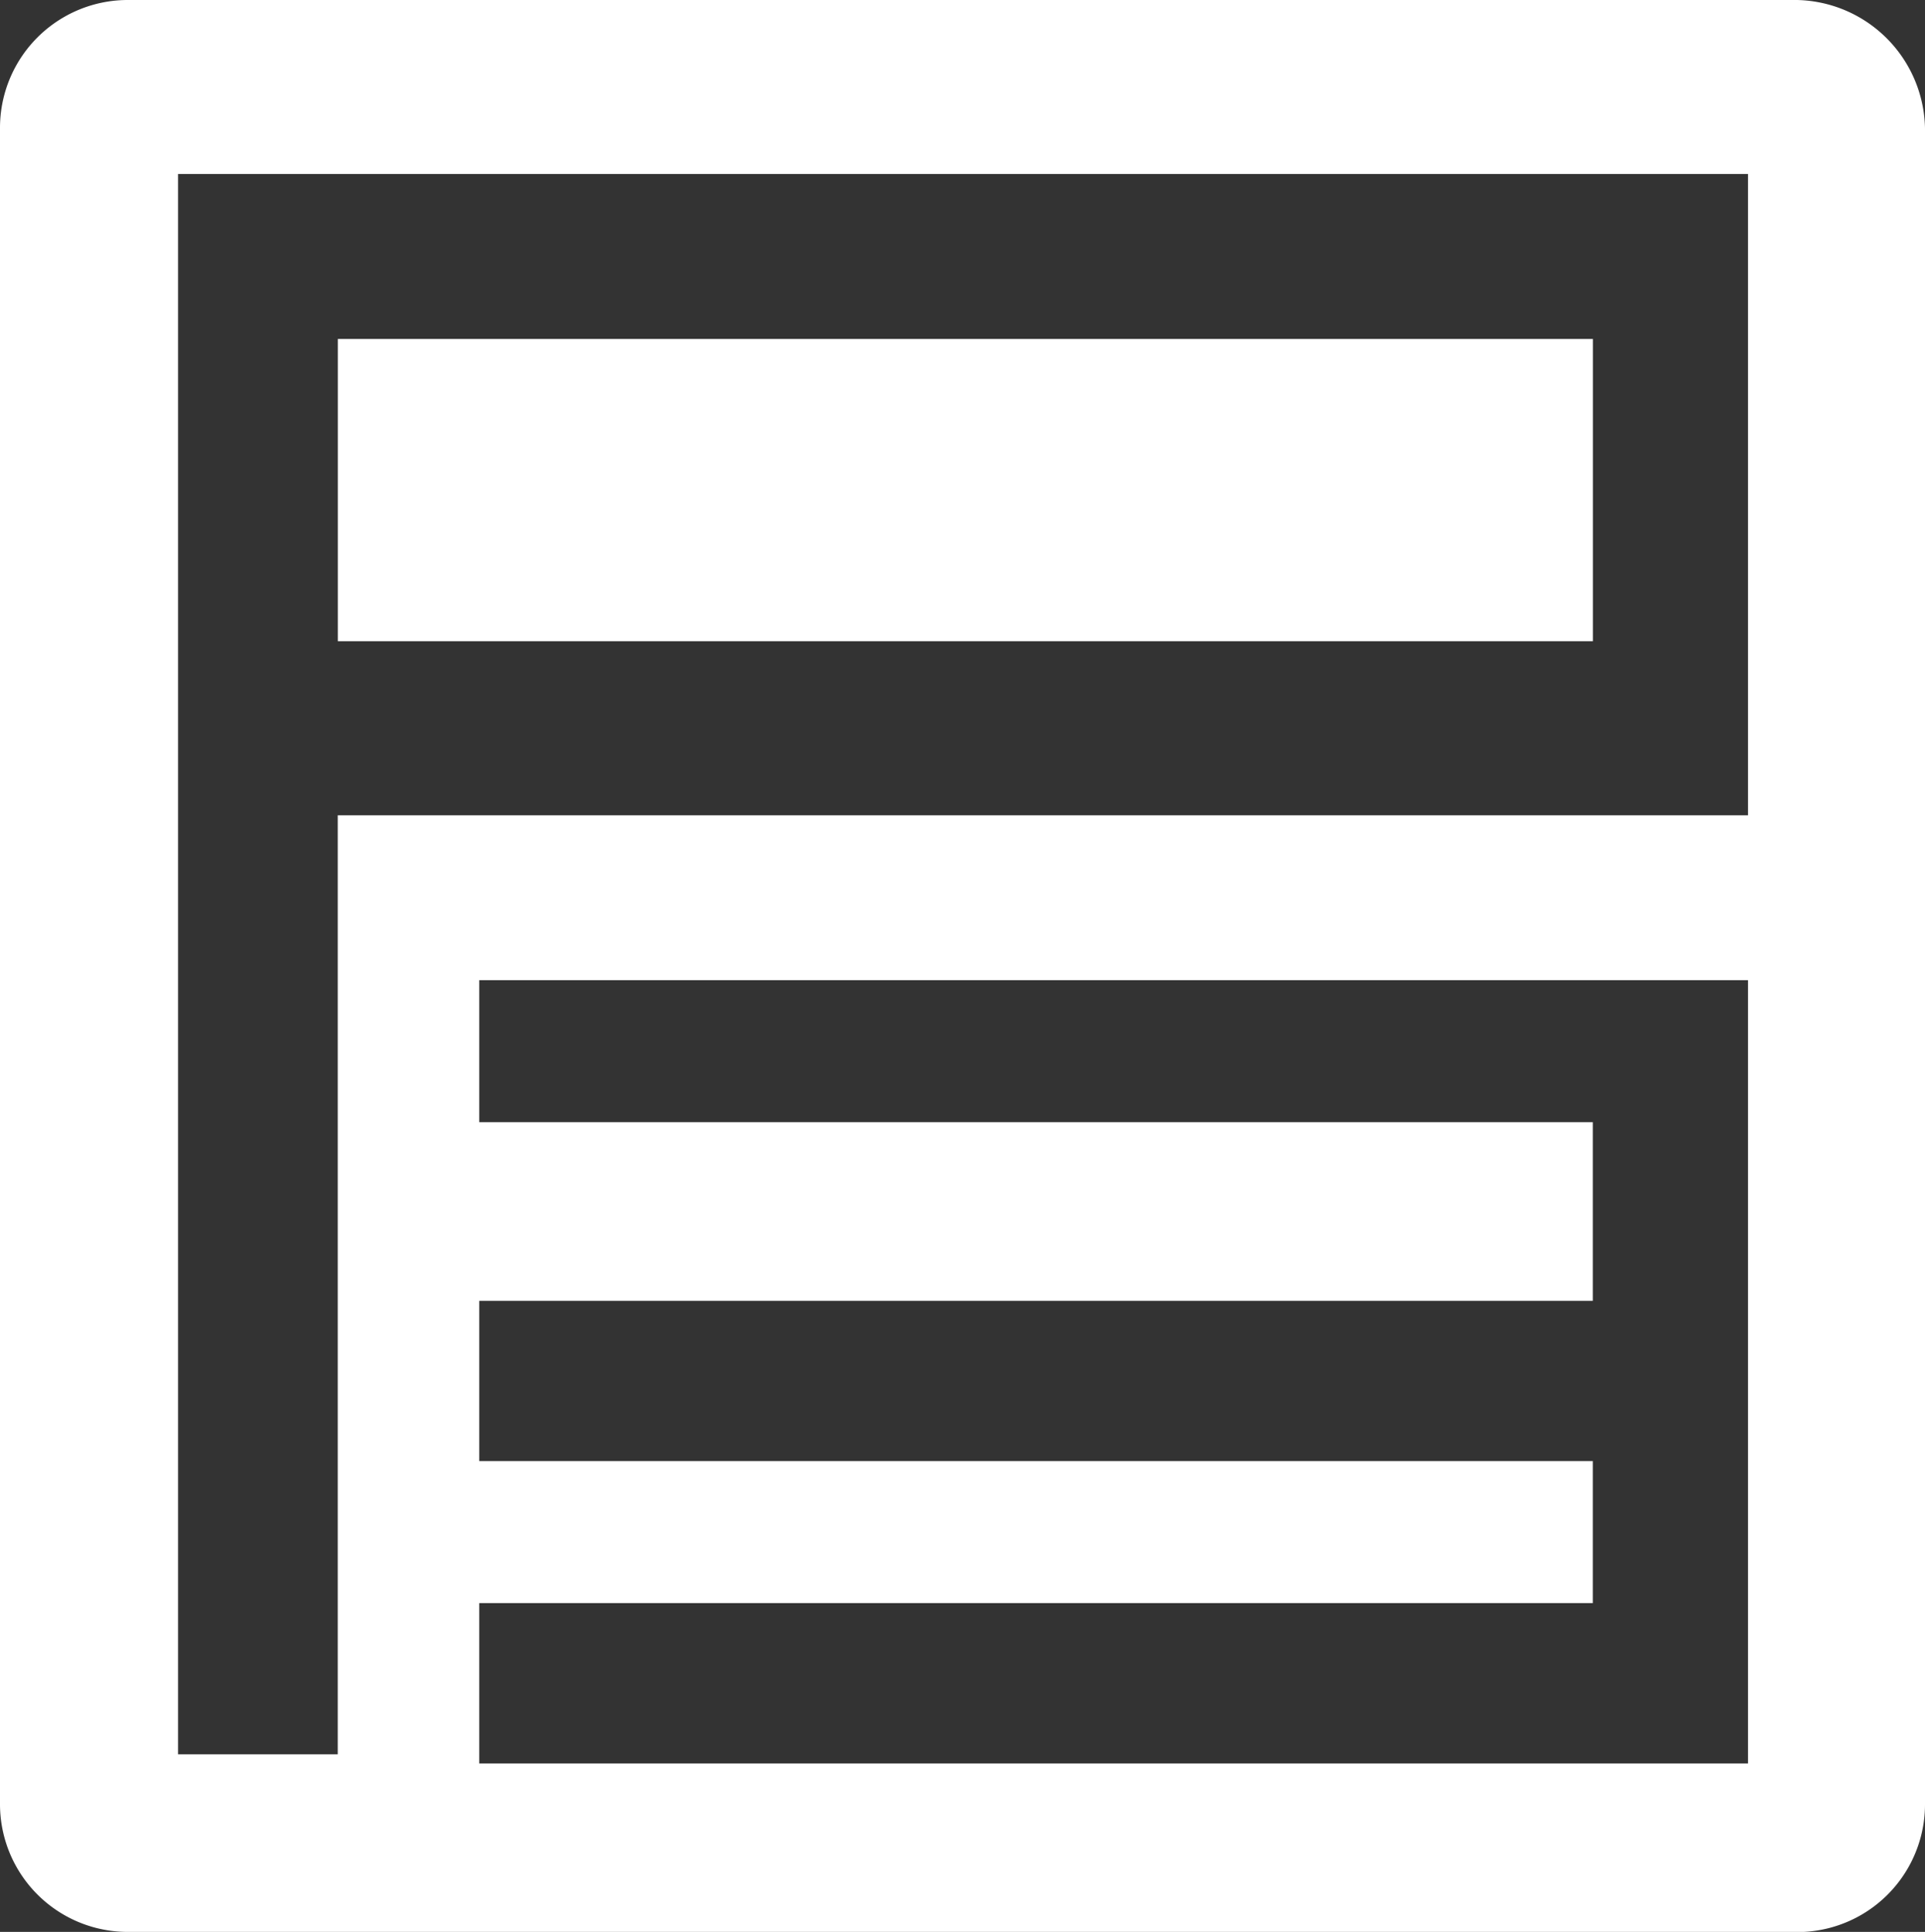 <svg xmlns="http://www.w3.org/2000/svg" width="47.563" height="47.732" viewBox="0 0 47.563 47.732"><rect x="0" y="0" width="47.563" height="47.732" fill="#333333" stroke="none"/><path d="M3.157,47.732A3.157,3.157,0,0,1,0,44.564V3.168A3.158,3.158,0,0,1,3.157,0H44.406a3.233,3.233,0,0,1,3.157,3.168v41.4a3.157,3.157,0,0,1-3.157,3.168Zm8.684-4.162H43.19l0-19.352H11.841v3.508H39.355V32.14H11.841V36.1H39.355v3.508H11.841ZM4.4,7.582V43.344H8.345v-23.2H43.19l0-15.844H4.4Zm3.947,8.261V8.375h31.01v7.468Z" fill="#fff"/></svg>